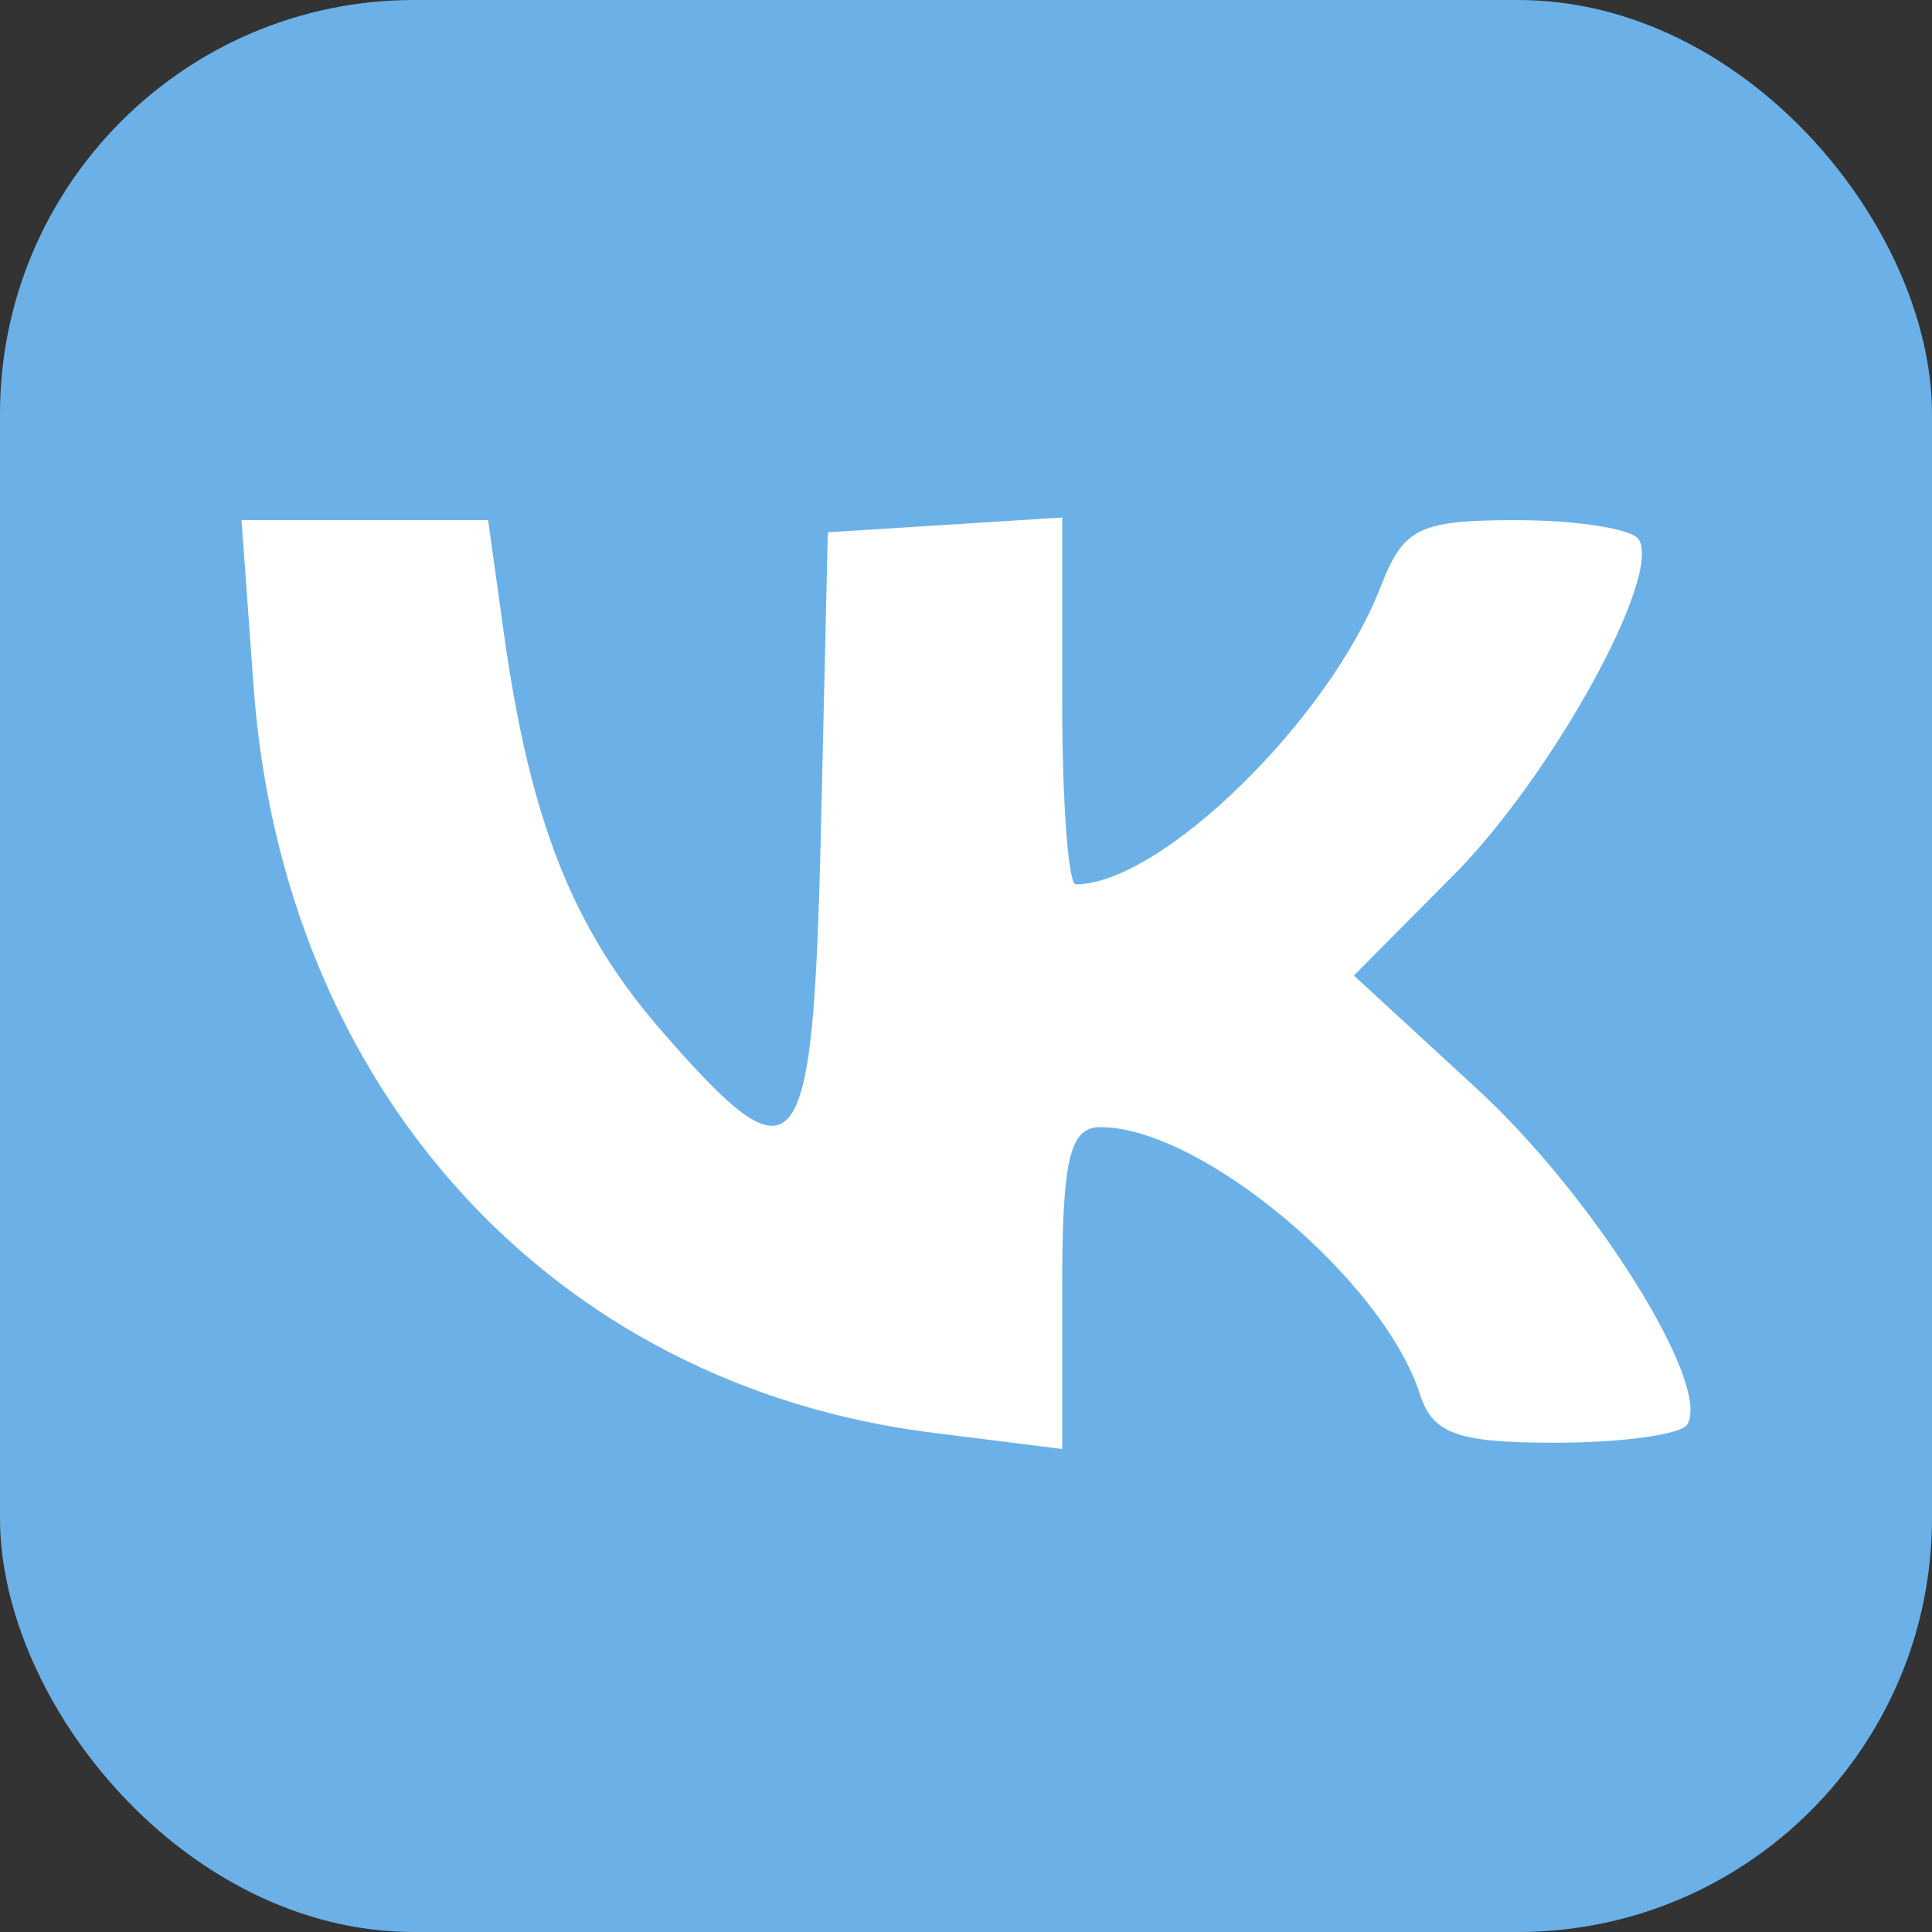 <svg xmlns="http://www.w3.org/2000/svg" width="56" height="56" viewBox="0 0 56 56" fill="none"><rect x="0" y="0" width="56" height="56" fill="#333333" stroke="none"/><g clip-path="url(#clip0_897_21)"><rect width="56" height="56" fill="#6BB1E7"></rect><path d="M14.602 18.335C15.361 23.782 16.601 26.917 19.16 29.861C23.14 34.435 23.565 33.901 23.795 24.05L23.995 15.429L27.392 15.215L30.788 15V20.317C30.788 23.241 30.965 25.633 31.181 25.633C33.641 25.633 38.529 20.863 40.017 17.01C40.677 15.3 41.132 15.077 43.956 15.077C45.712 15.077 47.308 15.329 47.501 15.636C48.176 16.713 44.986 22.493 42.128 25.371L39.243 28.276L42.822 31.57C46.204 34.684 49.617 40.137 48.905 41.291C48.726 41.581 47.011 41.818 45.095 41.818C42.235 41.818 41.529 41.565 41.155 40.407C40.083 37.084 34.802 32.67 31.897 32.67C31.007 32.67 30.788 33.591 30.788 37.335V42L27.034 41.529C15.999 40.147 8.2 31.575 7.35 19.894L7 15.077H10.574H14.148L14.602 18.335Z" fill="white"></path></g><defs><clipPath id="clip0_897_21"><rect width="56" height="56" rx="12" fill="white"></rect></clipPath></defs></svg>